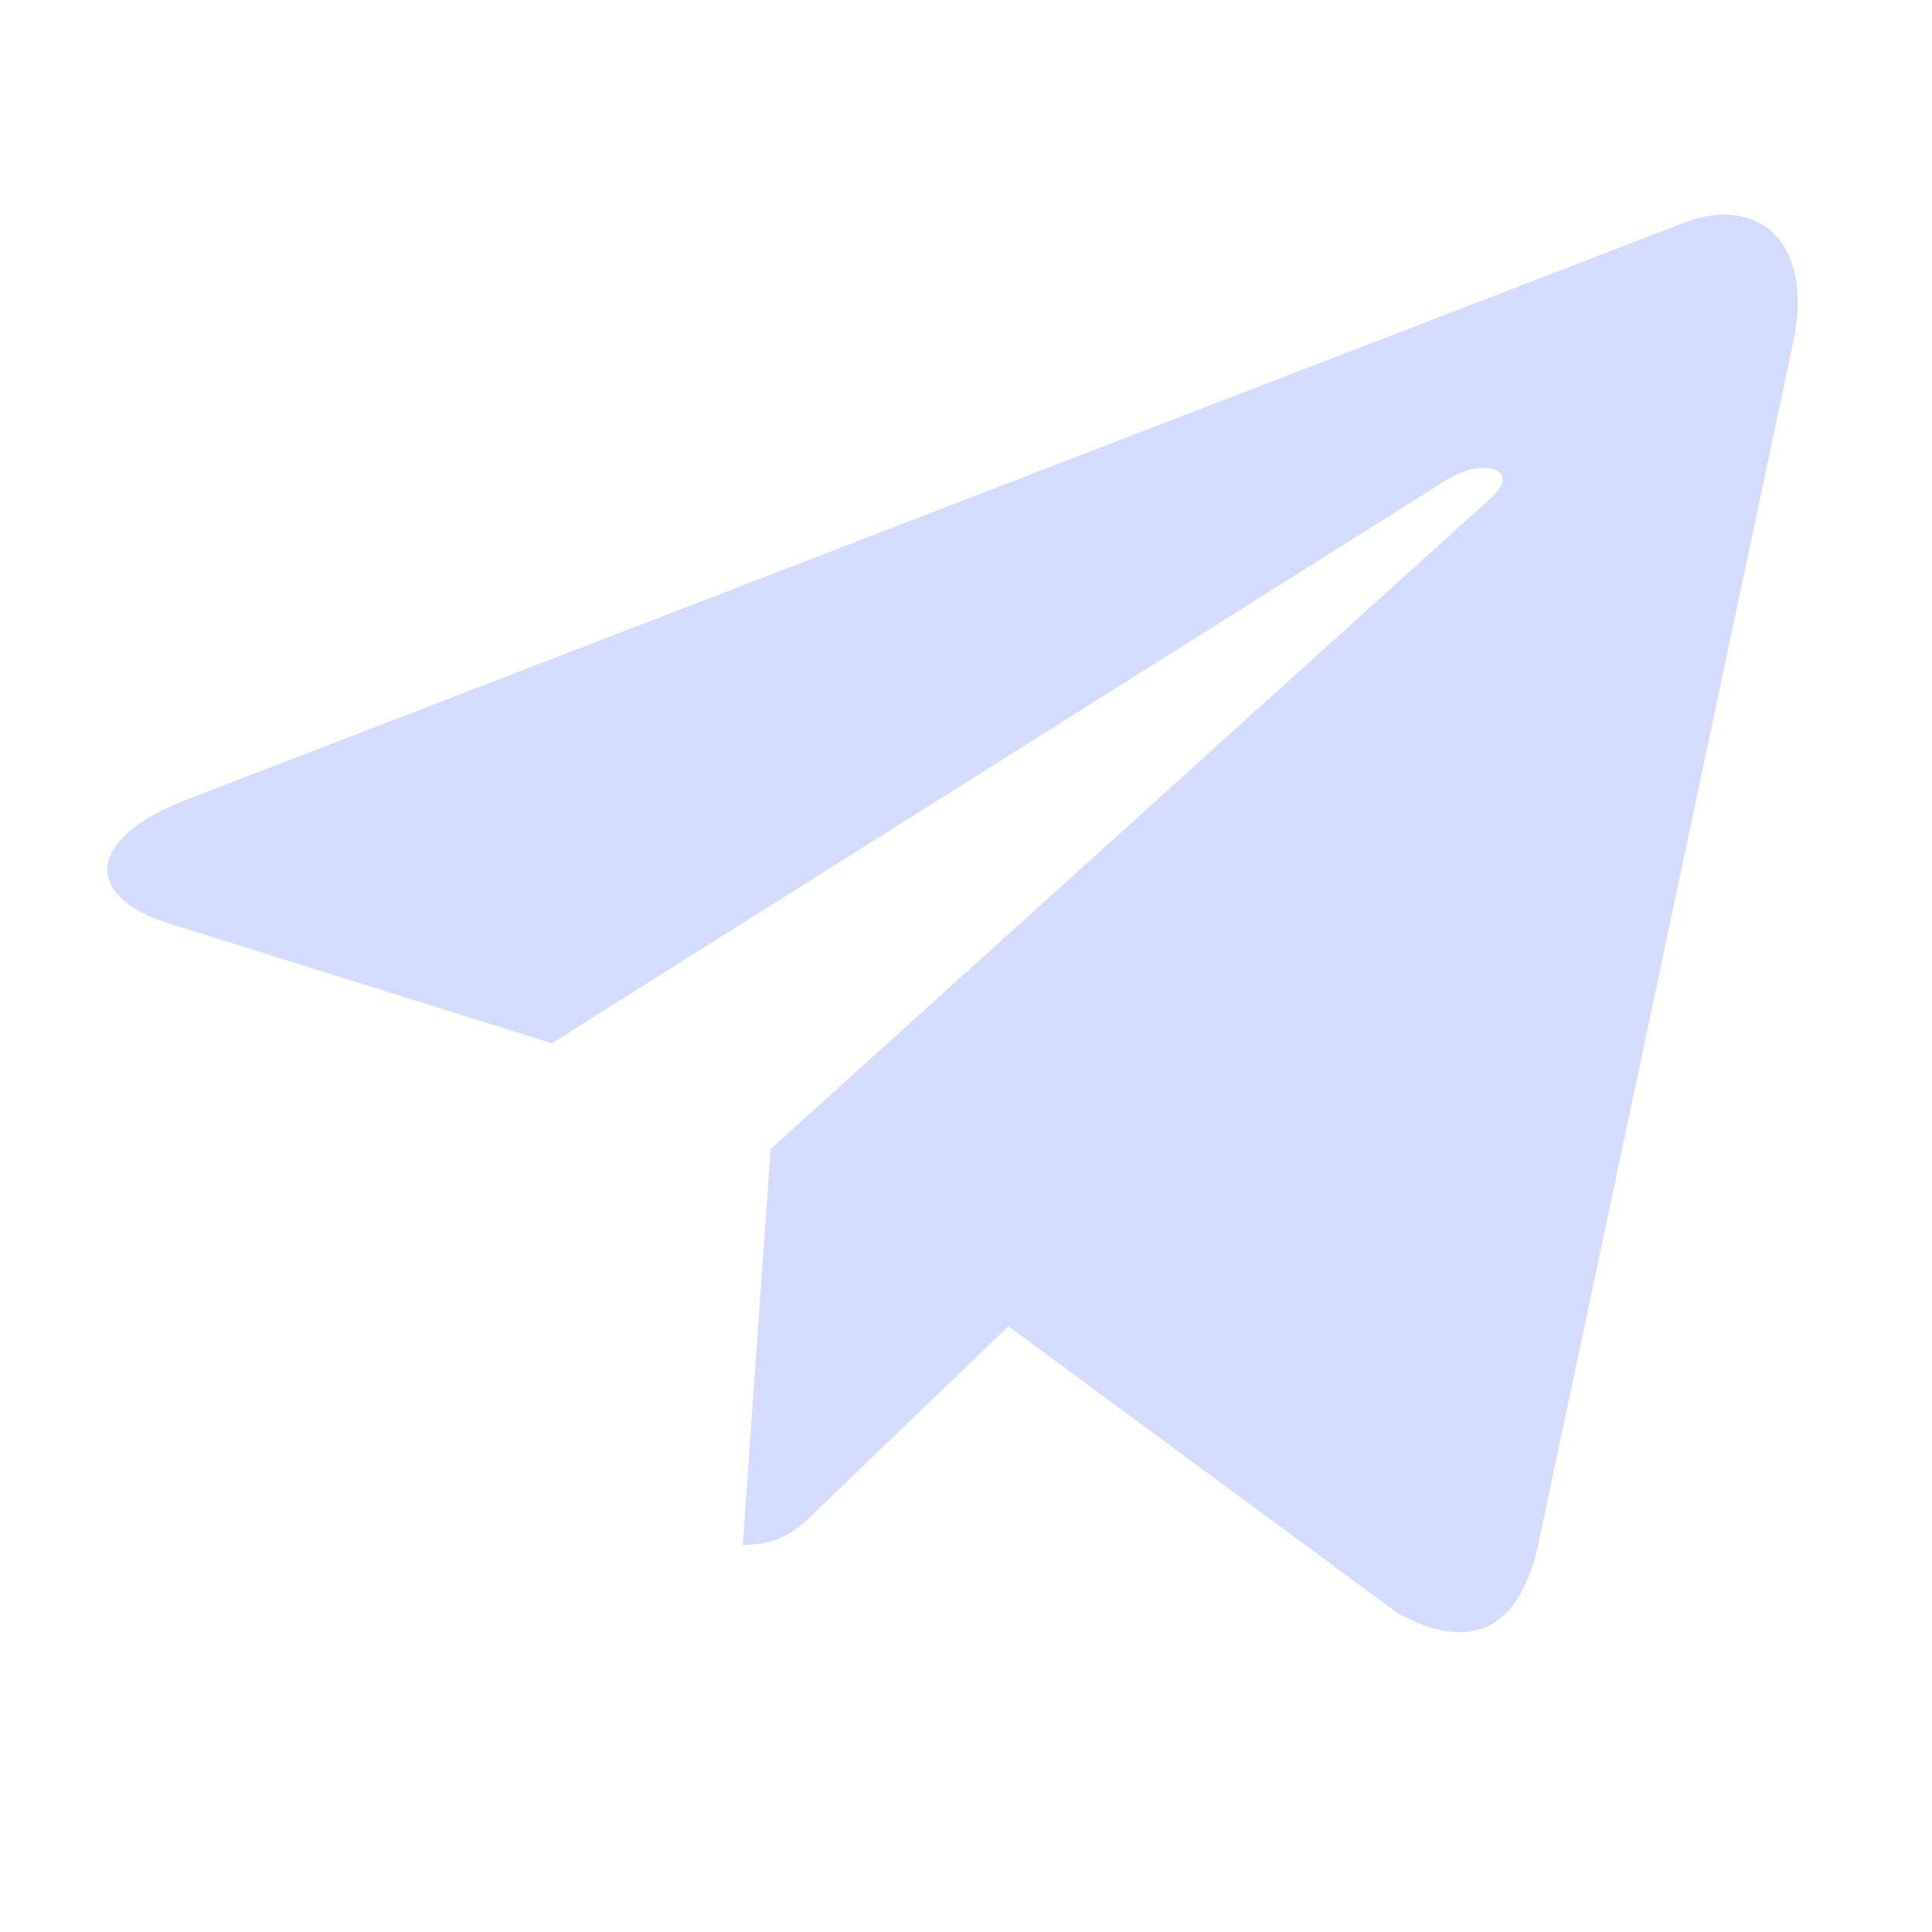 <?xml version="1.0" encoding="UTF-8"?> <svg xmlns="http://www.w3.org/2000/svg" width="18" height="18" viewBox="0 0 18 18" fill="none"> <path d="M16.704 3.202L14.327 14.41C14.148 15.201 13.68 15.398 13.016 15.025L9.395 12.357L7.647 14.037C7.454 14.231 7.292 14.393 6.92 14.393L7.18 10.705L13.891 4.64C14.183 4.38 13.828 4.236 13.438 4.496L5.141 9.72L1.569 8.602C0.792 8.36 0.778 7.825 1.731 7.453L15.702 2.07C16.349 1.828 16.915 2.214 16.704 3.202V3.202Z" fill="#D4DDFF"></path> </svg> 